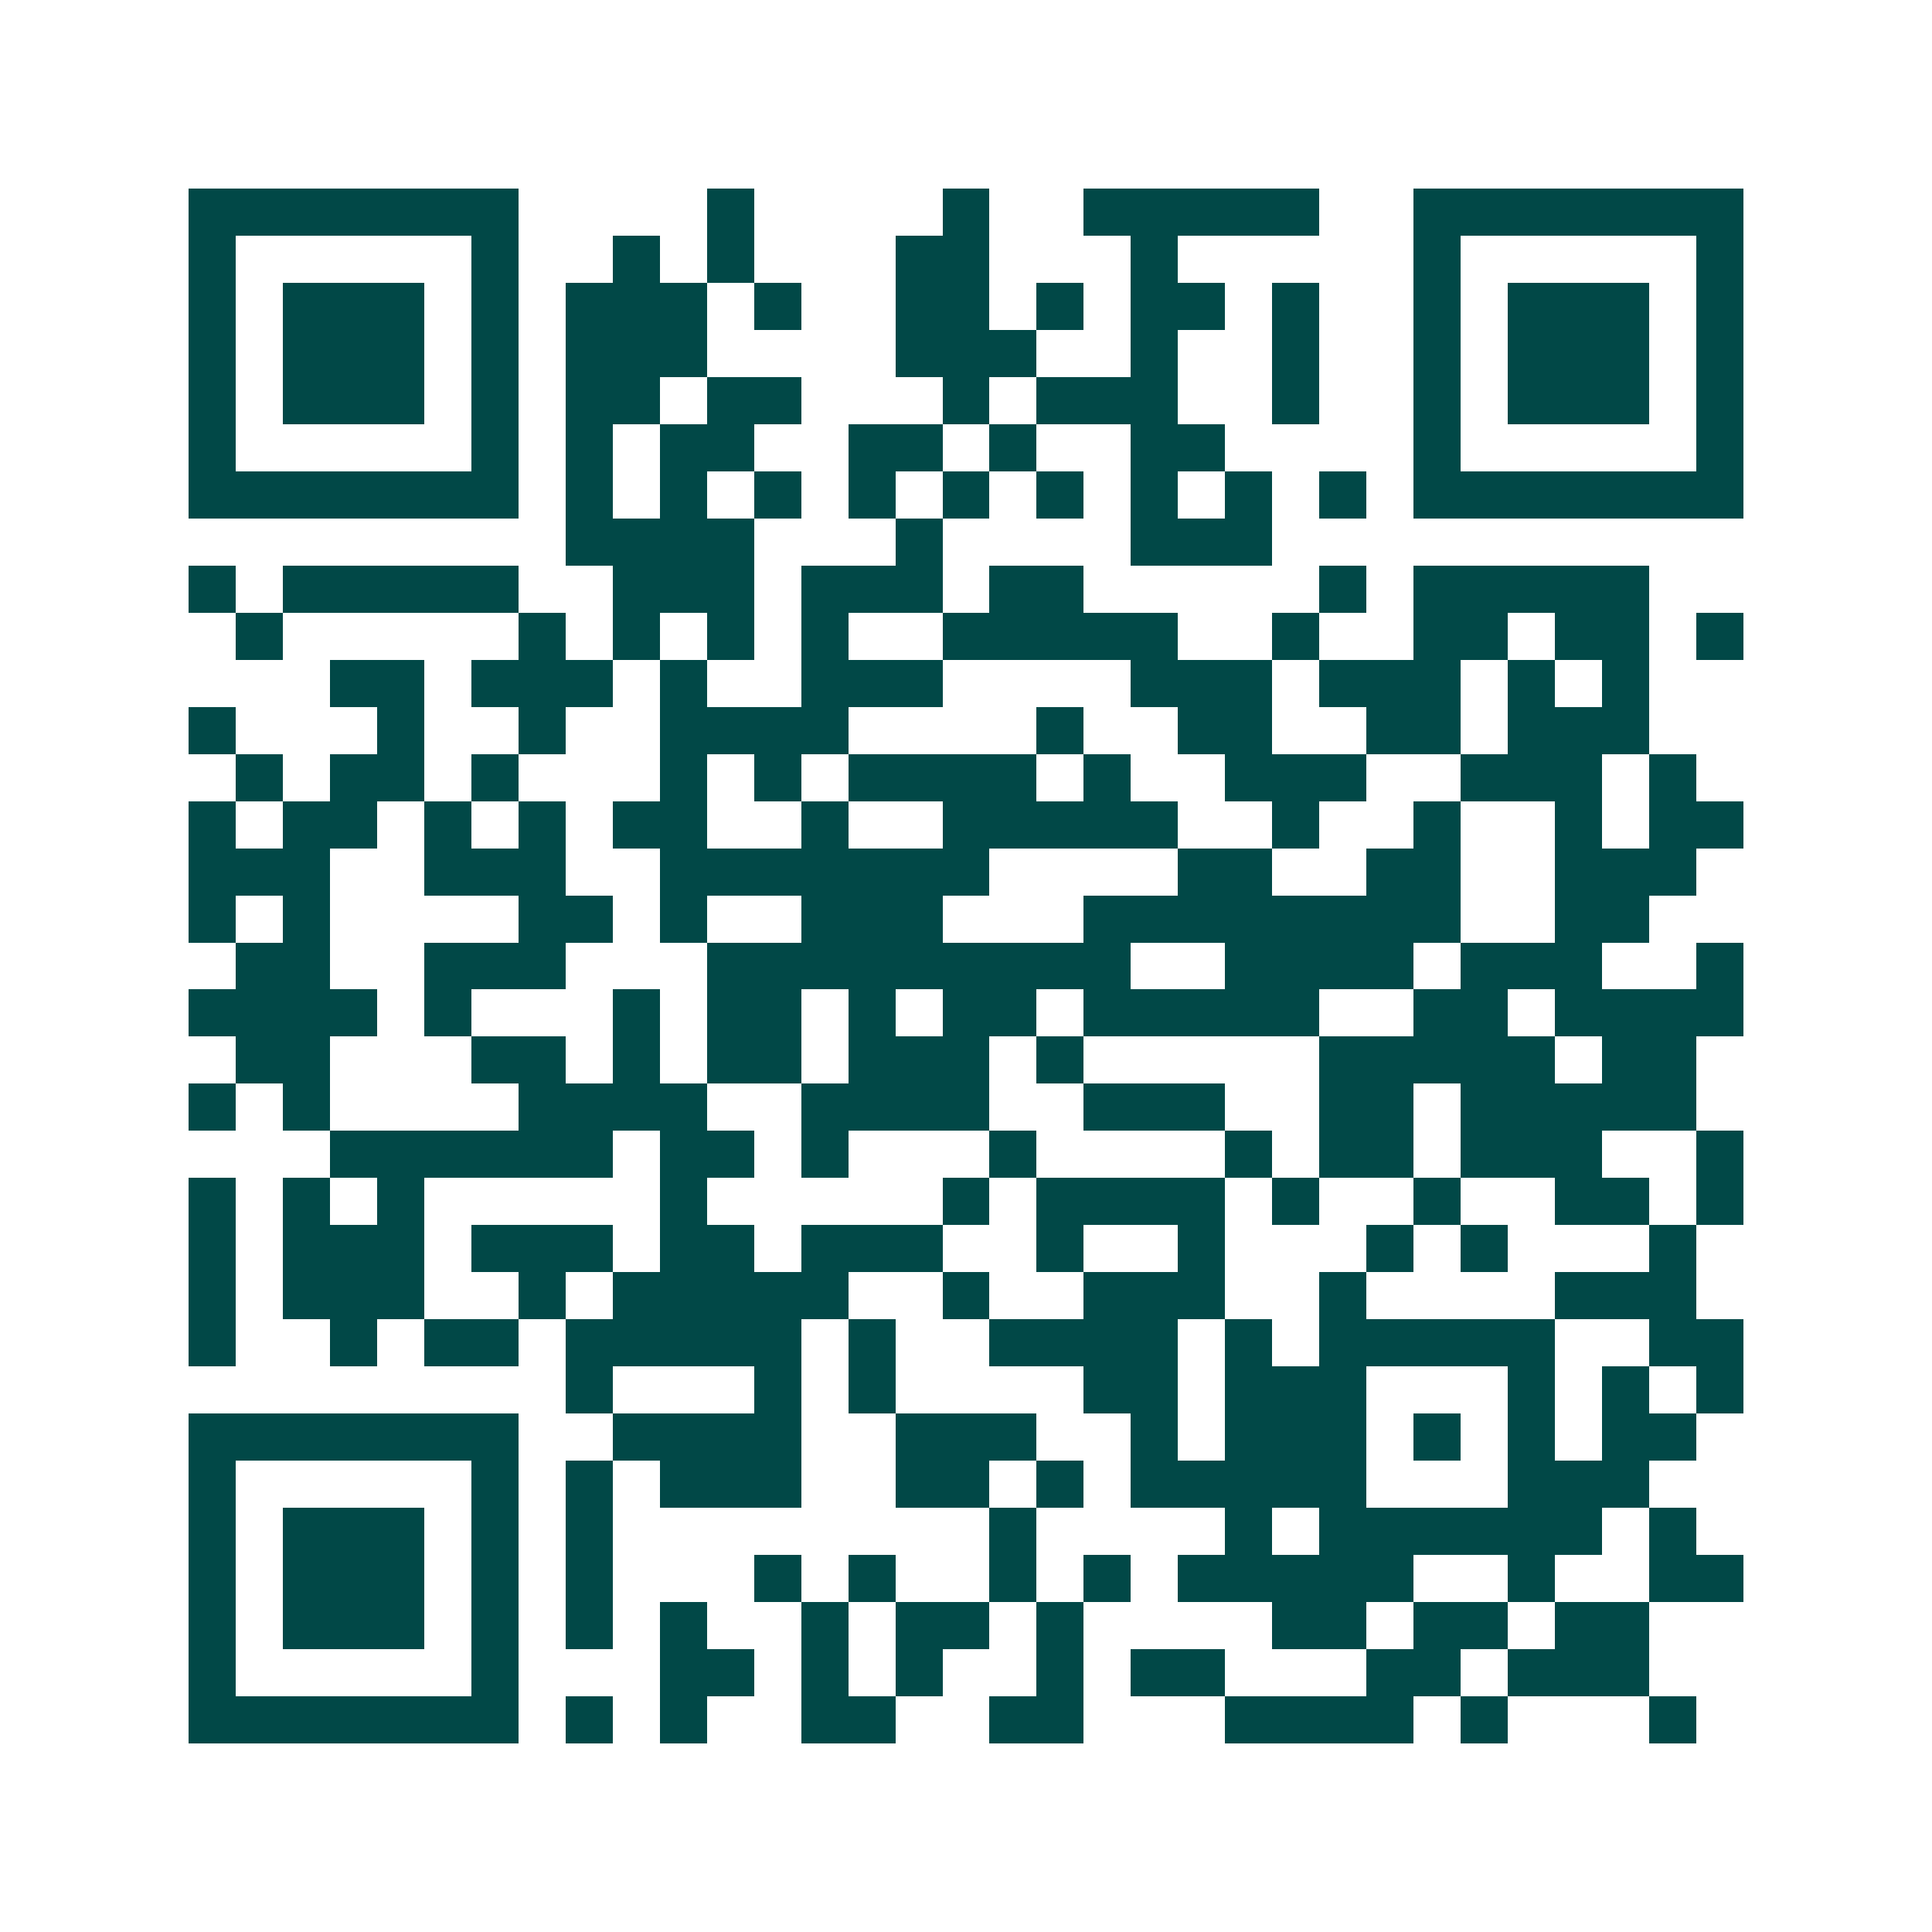 <svg xmlns="http://www.w3.org/2000/svg" width="200" height="200" viewBox="0 0 41 41" shape-rendering="crispEdges"><path fill="#ffffff" d="M0 0h41v41H0z"/><path stroke="#014847" d="M4 4.5h7m4 0h1m4 0h1m2 0h5m2 0h7M4 5.5h1m5 0h1m2 0h1m1 0h1m3 0h2m3 0h1m5 0h1m5 0h1M4 6.5h1m1 0h3m1 0h1m1 0h3m1 0h1m2 0h2m1 0h1m1 0h2m1 0h1m2 0h1m1 0h3m1 0h1M4 7.5h1m1 0h3m1 0h1m1 0h3m4 0h3m2 0h1m2 0h1m2 0h1m1 0h3m1 0h1M4 8.5h1m1 0h3m1 0h1m1 0h2m1 0h2m3 0h1m1 0h3m2 0h1m2 0h1m1 0h3m1 0h1M4 9.5h1m5 0h1m1 0h1m1 0h2m2 0h2m1 0h1m2 0h2m4 0h1m5 0h1M4 10.5h7m1 0h1m1 0h1m1 0h1m1 0h1m1 0h1m1 0h1m1 0h1m1 0h1m1 0h1m1 0h7M12 11.5h4m3 0h1m4 0h3M4 12.5h1m1 0h5m2 0h3m1 0h3m1 0h2m5 0h1m1 0h5M5 13.5h1m5 0h1m1 0h1m1 0h1m1 0h1m2 0h5m2 0h1m2 0h2m1 0h2m1 0h1M7 14.5h2m1 0h3m1 0h1m2 0h3m4 0h3m1 0h3m1 0h1m1 0h1M4 15.5h1m3 0h1m2 0h1m2 0h4m4 0h1m2 0h2m2 0h2m1 0h3M5 16.5h1m1 0h2m1 0h1m3 0h1m1 0h1m1 0h4m1 0h1m2 0h3m2 0h3m1 0h1M4 17.5h1m1 0h2m1 0h1m1 0h1m1 0h2m2 0h1m2 0h5m2 0h1m2 0h1m2 0h1m1 0h2M4 18.5h3m2 0h3m2 0h7m4 0h2m2 0h2m2 0h3M4 19.5h1m1 0h1m4 0h2m1 0h1m2 0h3m3 0h8m2 0h2M5 20.5h2m2 0h3m3 0h9m2 0h4m1 0h3m2 0h1M4 21.5h4m1 0h1m3 0h1m1 0h2m1 0h1m1 0h2m1 0h5m2 0h2m1 0h4M5 22.5h2m3 0h2m1 0h1m1 0h2m1 0h3m1 0h1m5 0h5m1 0h2M4 23.5h1m1 0h1m4 0h4m2 0h4m2 0h3m2 0h2m1 0h5M7 24.5h6m1 0h2m1 0h1m3 0h1m4 0h1m1 0h2m1 0h3m2 0h1M4 25.5h1m1 0h1m1 0h1m5 0h1m5 0h1m1 0h4m1 0h1m2 0h1m2 0h2m1 0h1M4 26.5h1m1 0h3m1 0h3m1 0h2m1 0h3m2 0h1m2 0h1m3 0h1m1 0h1m3 0h1M4 27.5h1m1 0h3m2 0h1m1 0h5m2 0h1m2 0h3m2 0h1m4 0h3M4 28.5h1m2 0h1m1 0h2m1 0h5m1 0h1m2 0h4m1 0h1m1 0h5m2 0h2M12 29.5h1m3 0h1m1 0h1m4 0h2m1 0h3m3 0h1m1 0h1m1 0h1M4 30.5h7m2 0h4m2 0h3m2 0h1m1 0h3m1 0h1m1 0h1m1 0h2M4 31.5h1m5 0h1m1 0h1m1 0h3m2 0h2m1 0h1m1 0h5m3 0h3M4 32.5h1m1 0h3m1 0h1m1 0h1m8 0h1m4 0h1m1 0h6m1 0h1M4 33.5h1m1 0h3m1 0h1m1 0h1m3 0h1m1 0h1m2 0h1m1 0h1m1 0h5m2 0h1m2 0h2M4 34.5h1m1 0h3m1 0h1m1 0h1m1 0h1m2 0h1m1 0h2m1 0h1m4 0h2m1 0h2m1 0h2M4 35.5h1m5 0h1m3 0h2m1 0h1m1 0h1m2 0h1m1 0h2m3 0h2m1 0h3M4 36.5h7m1 0h1m1 0h1m2 0h2m2 0h2m3 0h4m1 0h1m3 0h1"/></svg>
